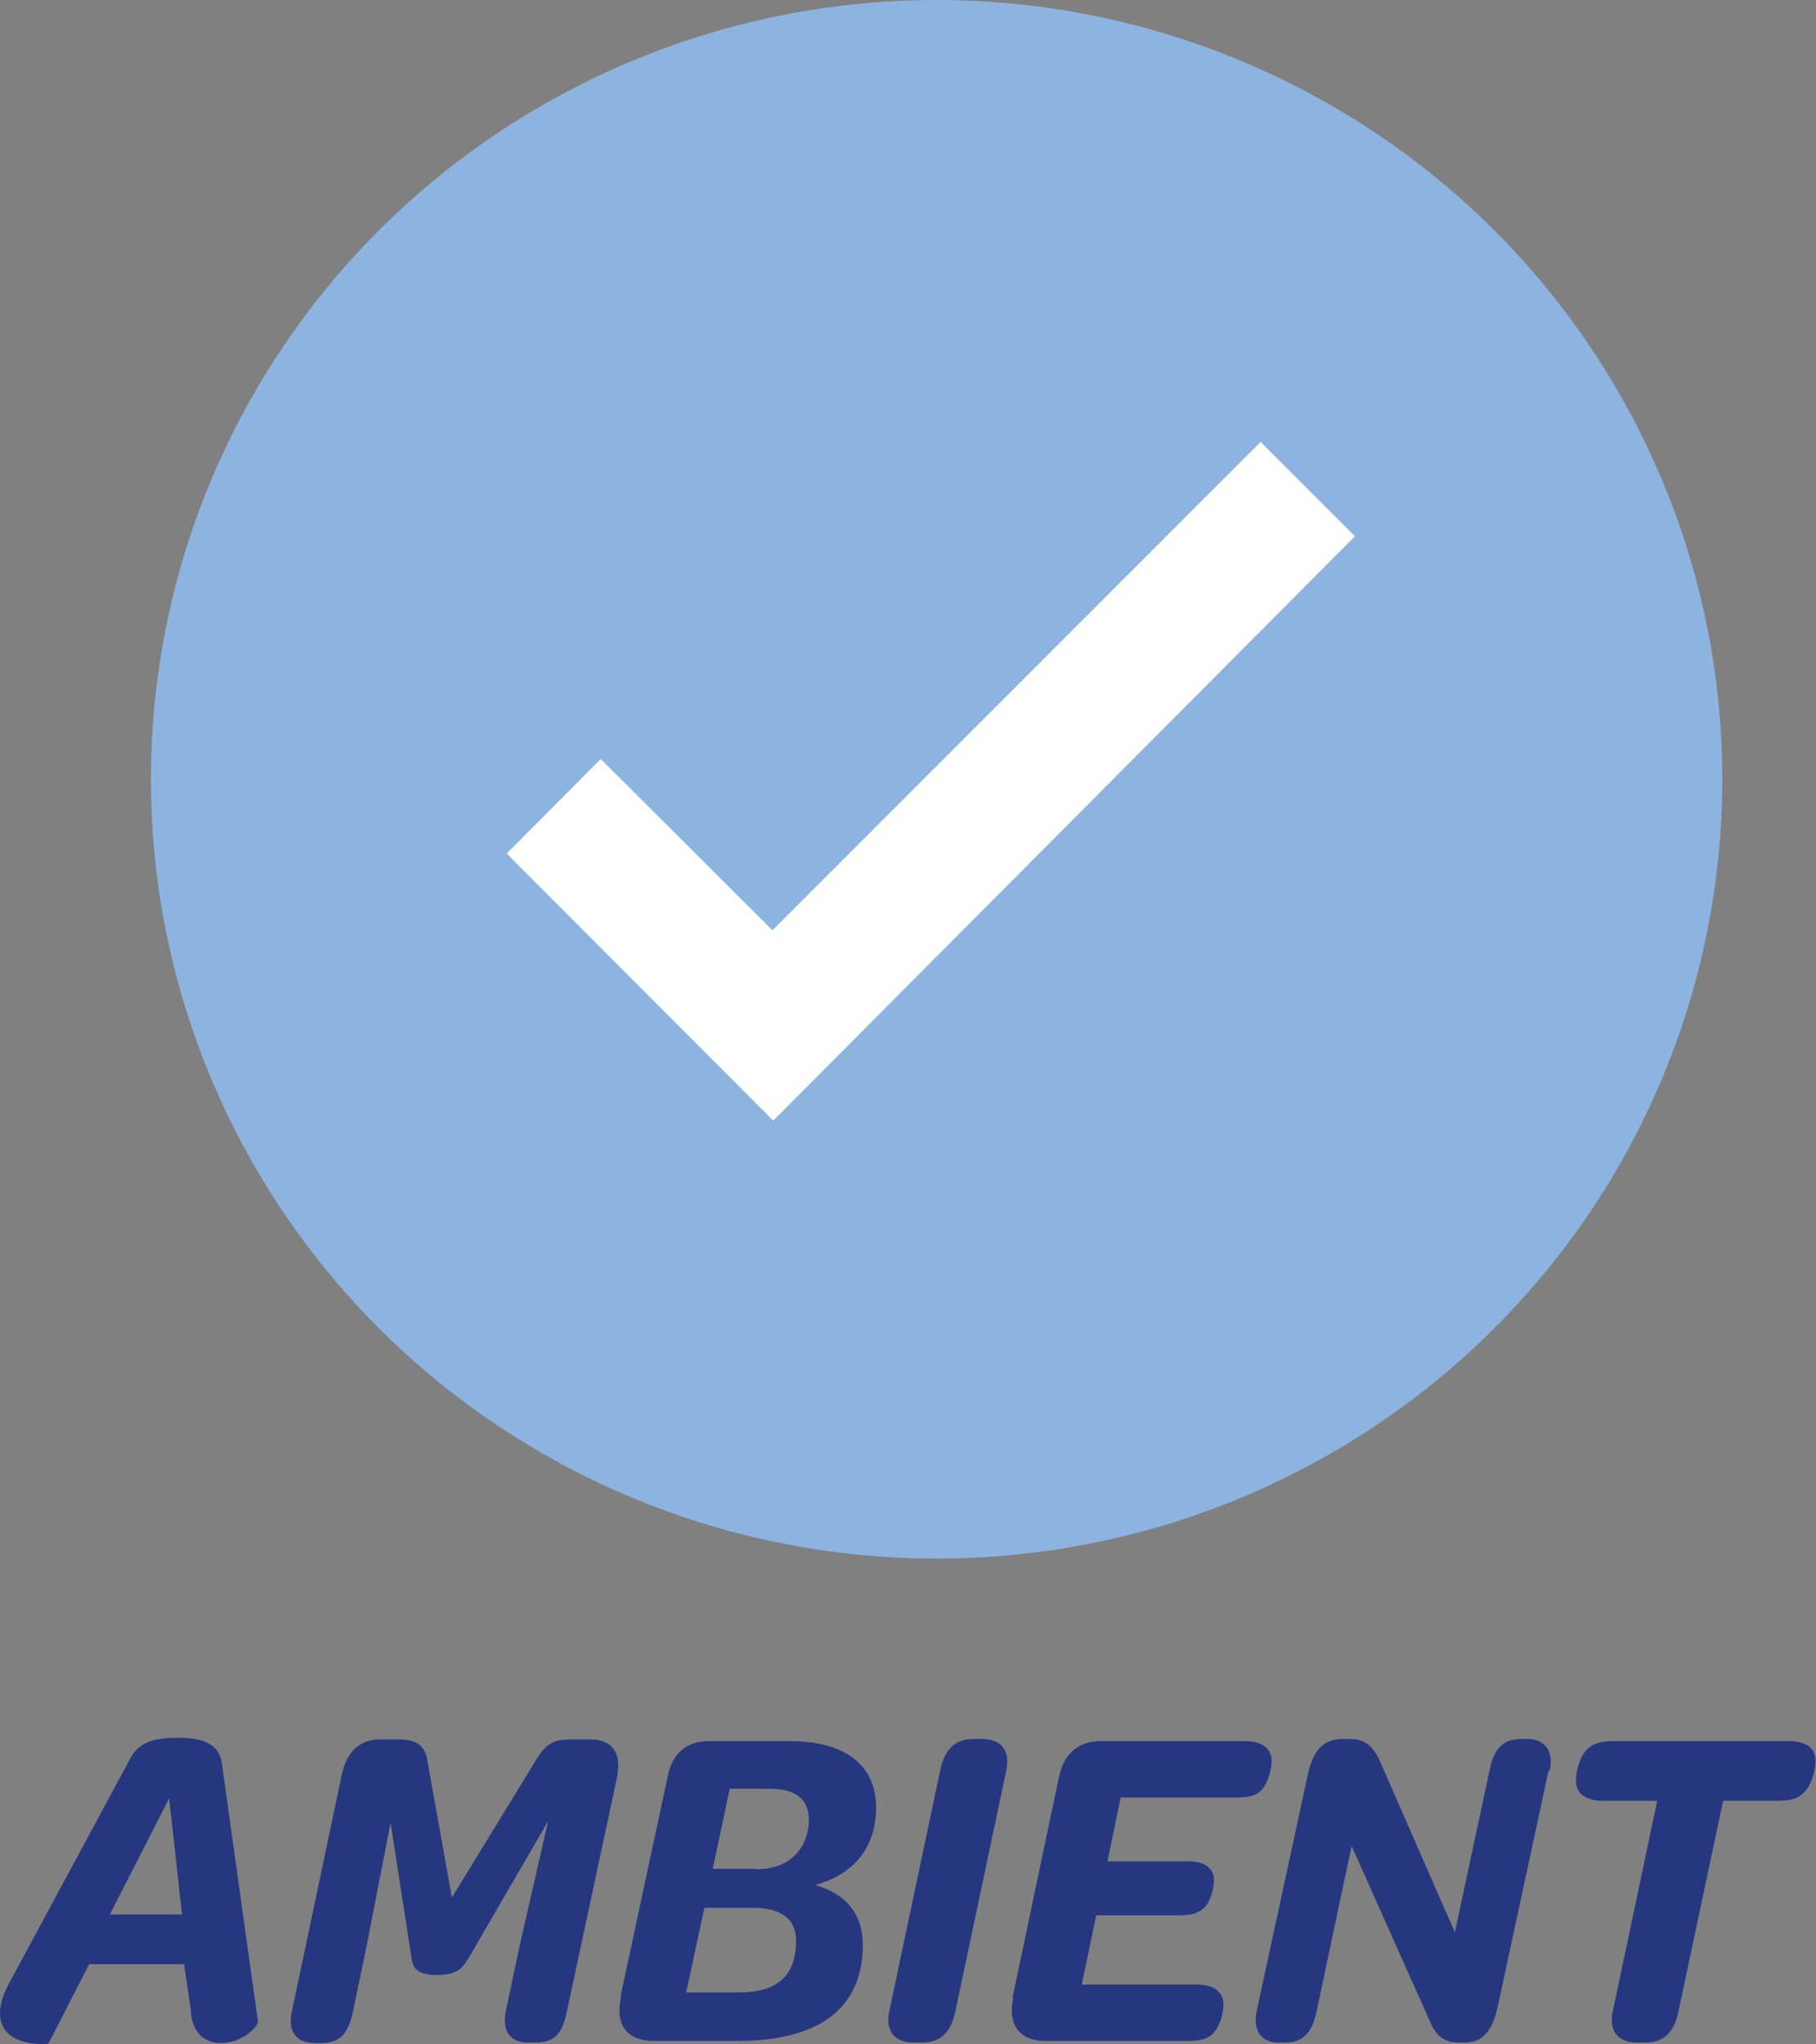 <svg xmlns="http://www.w3.org/2000/svg" id="Layer_2" width="43.8" height="49.29" viewBox="0 0 43.8 49.29"><rect x="0" y="0" width="43.8" height="49.29" fill="#808080" stroke="none"/><defs><style> .cls-1 { isolation: isolate; } .cls-2 { fill: #263780; } .cls-3 { fill: #fff; } .cls-4 { fill: #8db4e0; } </style></defs><g id="Layer_1-2" data-name="Layer_1"><g><g id="Group_162"><g id="Group_80"><ellipse id="Ellipse_12-2" class="cls-4" cx="22.59" cy="18.79" rx="18.95" ry="18.79"></ellipse></g></g><path id="Path_251" class="cls-3" d="M30.4,10.66l-11.77,11.77-4.14-4.13-2.27,2.28,6.43,6.44,14.03-14.09-2.27-2.27Z"></path><g class="cls-1"><path class="cls-2" d="M4.61,48.52l-.17-1.16h-2.29l-.98,1.91c-.07.03-1.17.09-1.17-.73,0-.28.12-.55.3-.87l2.81-5.21c.19-.39.47-.56,1.18-.56s1,.21,1.06.61l.87,6.22c.01.15-.39.53-.89.53-.4,0-.68-.24-.73-.75ZM4.39,46.16l-.31-2.8-1.43,2.8h1.74Z"></path><path class="cls-2" d="M14.9,42.77l-1.23,5.74c-.1.49-.28.74-.74.74h-.18c-.44,0-.65-.26-.55-.76l.33-1.56.69-3.02-1.87,3.22c-.17.29-.28.49-.8.49-.57,0-.6-.22-.64-.51l-.49-3.16-.58,2.98-.33,1.59c-.11.49-.29.74-.75.74h-.18c-.42,0-.65-.27-.54-.76l1.21-5.74c.12-.52.42-.82.91-.82h.45c.46,0,.66.16.71.58l.58,3.23,1.99-3.25c.26-.46.47-.56.85-.56h.51c.49,0,.74.31.64.84Z"></path><path class="cls-2" d="M14.97,48.12l1.13-5.27c.11-.58.46-.87,1.01-.87h1.93c1.33,0,2.09.57,2.09,1.6,0,.84-.41,1.58-1.47,1.87.74.21,1.15.7,1.15,1.44,0,1.35-.82,2.32-3.03,2.32h-2.01c-.62,0-.95-.35-.79-1.08ZM17.83,48.04c.92,0,1.37-.4,1.37-1.25,0-.5-.33-.79-1.04-.79h-1.17l-.44,2.04h1.27ZM18.25,45.07c.89,0,1.26-.61,1.26-1.2-.01-.49-.32-.74-.94-.74h-.97l-.41,1.93h1.06Z"></path><path class="cls-2" d="M21.45,48.49l1.23-5.82c.11-.5.36-.74.8-.74h.2c.45,0,.7.26.59.76l-1.23,5.82c-.11.5-.36.74-.8.74h-.21c-.44,0-.69-.27-.58-.76Z"></path><path class="cls-2" d="M24.42,48.17l1.12-5.32c.12-.57.47-.87,1.02-.87h3.46c.42,0,.65.18.65.48,0,.18-.08.5-.21.66-.12.16-.31.22-.64.22h-2.79l-.32,1.54h1.97c.39,0,.6.18.6.45,0,.17-.07.48-.2.63-.12.14-.3.22-.6.22h-2.04l-.35,1.67h2.77c.41,0,.65.18.65.48,0,.18-.08.5-.22.66-.12.16-.31.22-.64.22h-3.44c-.59,0-.92-.36-.77-1.04Z"></path><path class="cls-2" d="M37.35,42.69l-1.23,5.71c-.13.57-.36.85-.79.85h-.14c-.32,0-.54-.12-.71-.53l-1.88-4.21-.85,4.01c-.1.46-.31.73-.75.73h-.17c-.41,0-.62-.3-.52-.76l1.23-5.69c.13-.59.37-.87.83-.87h.18c.33,0,.55.13.73.53l1.81,4.13.84-3.92c.1-.47.29-.74.75-.74h.17c.41,0,.63.3.53.76Z"></path><path class="cls-2" d="M38.9,48.49l1.07-5.07h-1.31c-.42,0-.65-.18-.65-.49,0-.23.1-.6.29-.77.13-.12.31-.18.61-.18h4.23c.44,0,.65.18.65.48,0,.22-.1.59-.29.77-.13.13-.3.19-.61.19h-1.33l-1.08,5.09c-.1.49-.35.74-.8.74h-.2c-.44,0-.69-.27-.58-.76Z"></path></g></g></g></svg>